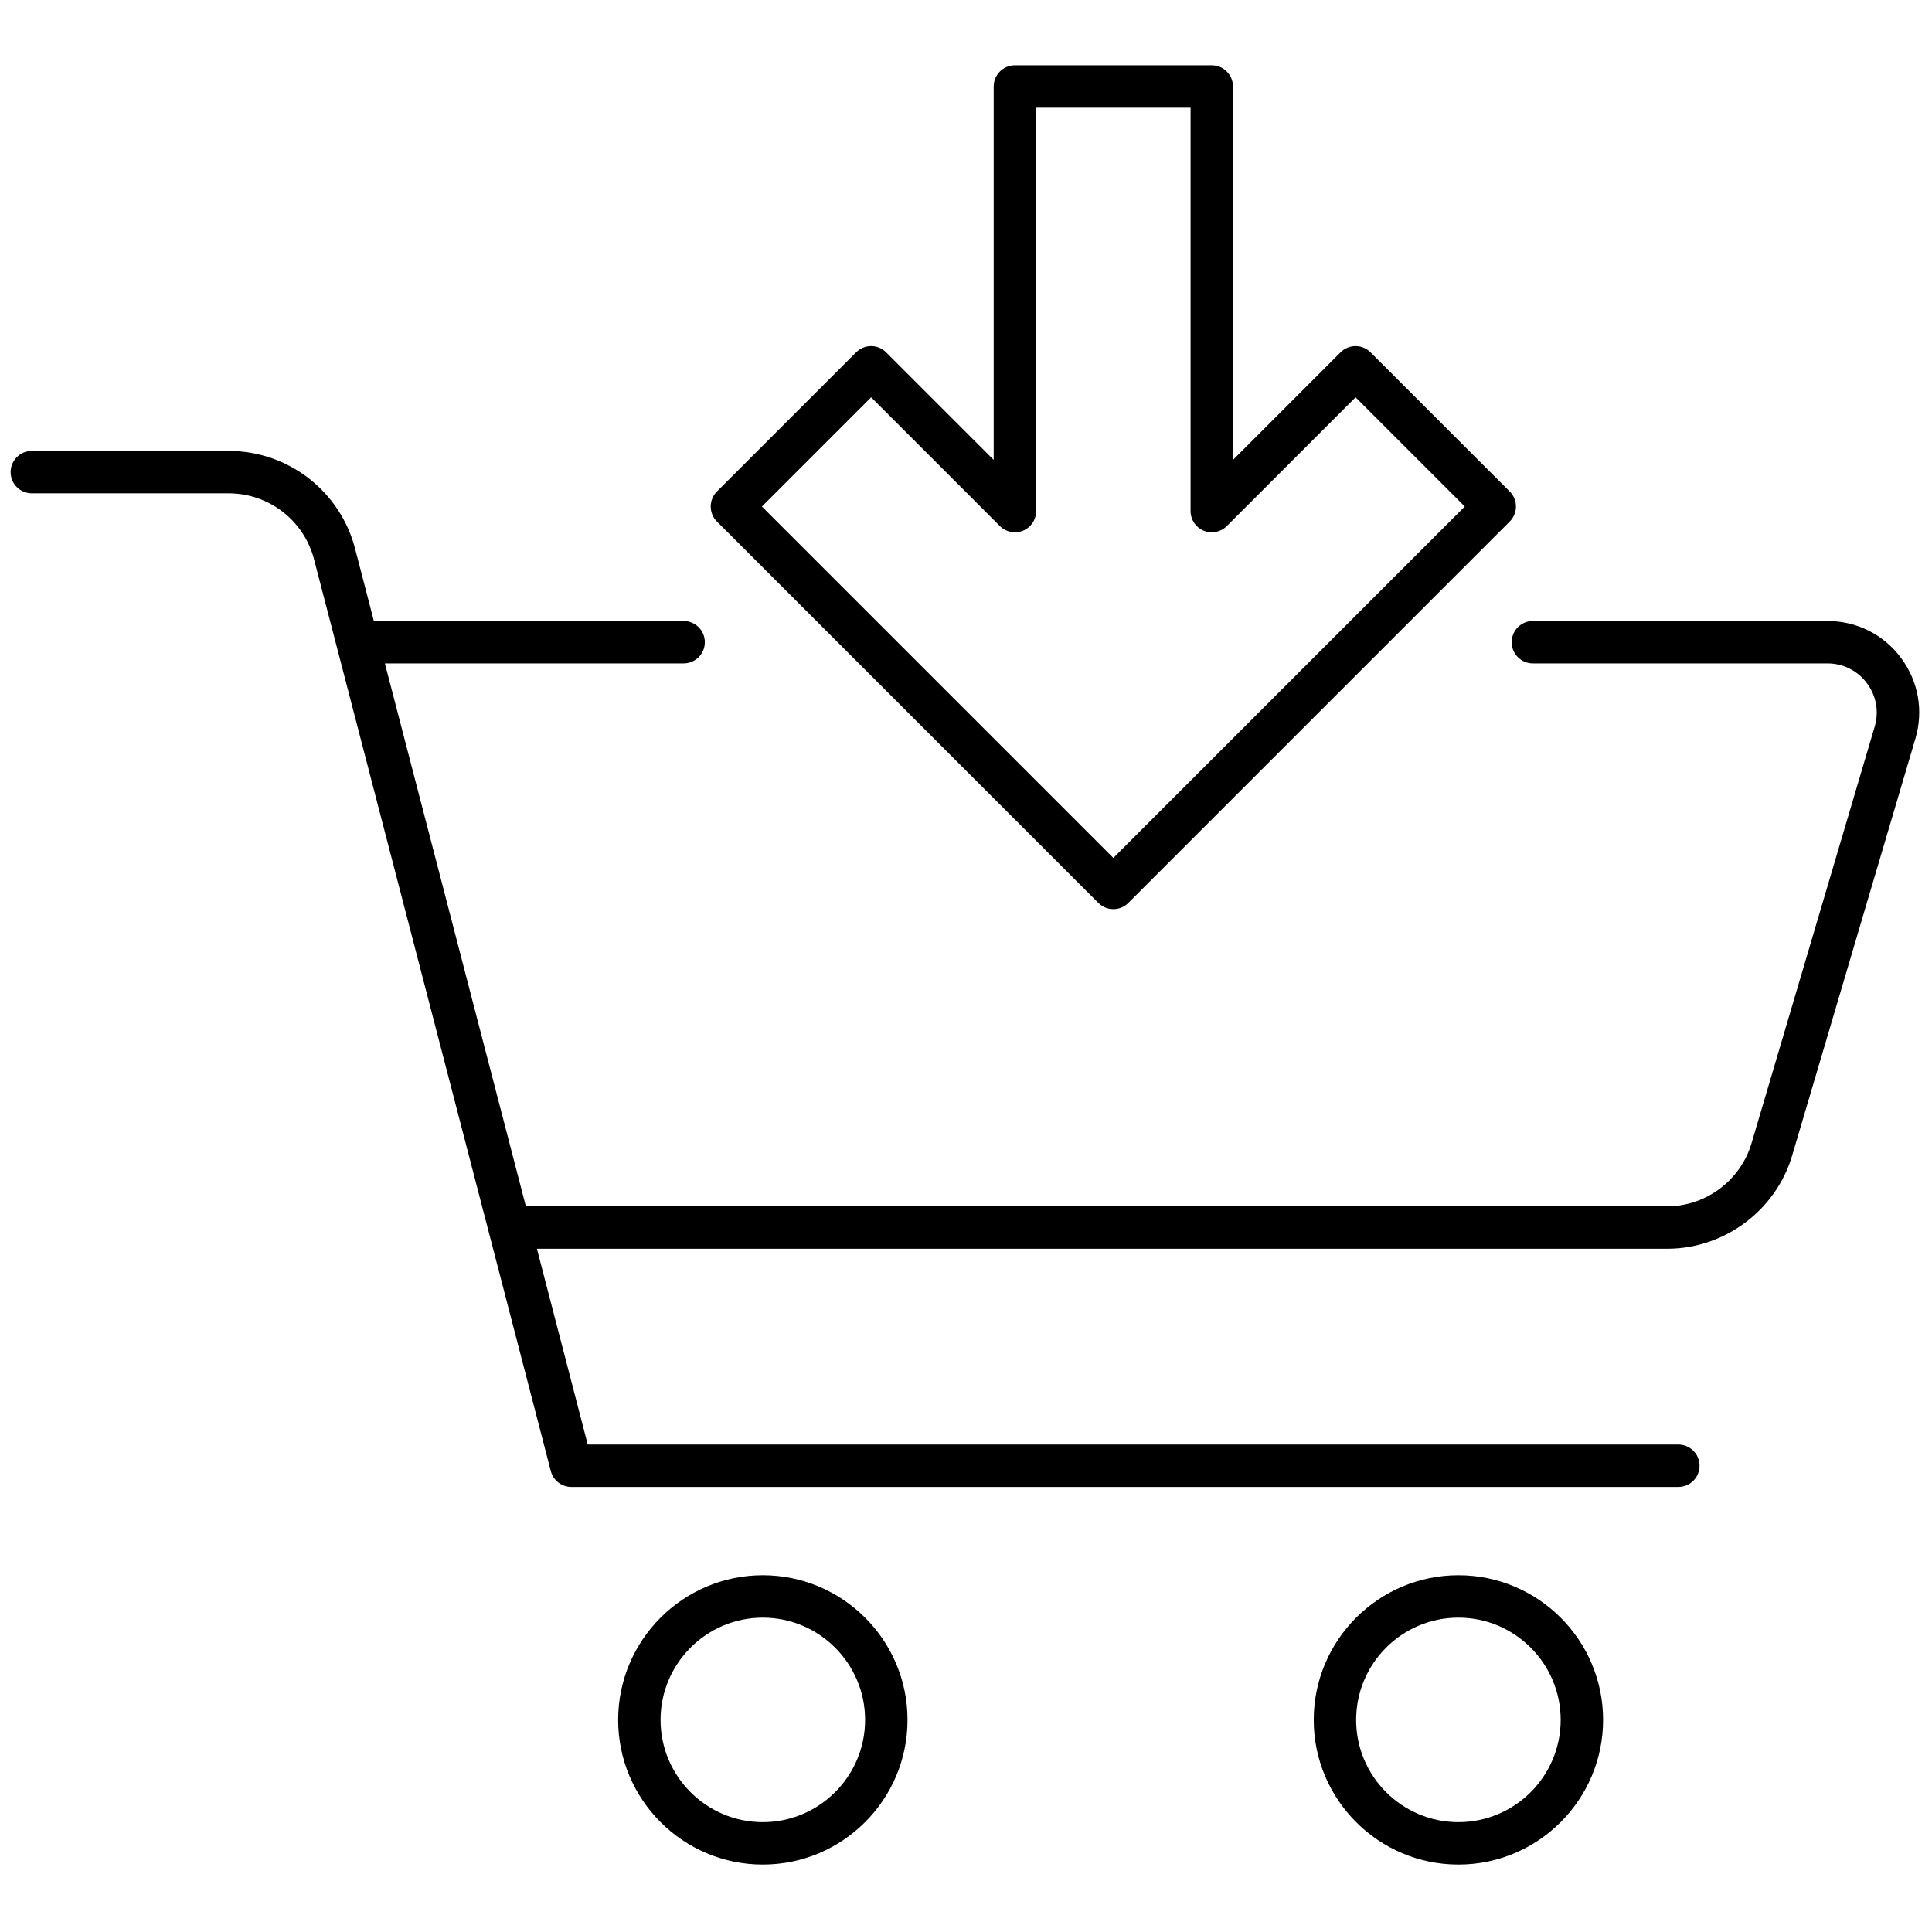<svg xmlns="http://www.w3.org/2000/svg" xmlns:xlink="http://www.w3.org/1999/xlink" version="1.1" width="256" height="256" viewBox="0 0 256 256" xml:space="preserve">

<defs>
</defs>
<g style="stroke: none; stroke-width: 0; stroke-dasharray: none; stroke-linecap: butt; stroke-linejoin: miter; stroke-miterlimit: 10; fill: none; fill-rule: nonzero; opacity: 1;" transform="translate(1.407 1.407) scale(2.81 2.81)" >
	<path d="M 89.138 30.518 c -0.824 -1.103 -2.087 -1.736 -3.464 -1.736 H 71.782 c -0.553 0 -1 0.448 -1 1 c 0 0.552 0.447 1 1 1 h 13.891 c 0.74 0 1.419 0.34 1.861 0.933 c 0.442 0.593 0.576 1.339 0.366 2.048 l -5.809 19.65 c -0.518 1.749 -2.152 2.971 -3.977 2.971 H 24.297 l -6.648 -25.602 h 14.087 c 0.552 0 1 -0.448 1 -1 c 0 -0.552 -0.448 -1 -1 -1 H 17.129 l -0.886 -3.413 c -0.704 -2.712 -3.154 -4.607 -5.956 -4.607 H 1 c -0.552 0 -1 0.448 -1 1 c 0 0.552 0.448 1 1 1 h 9.287 c 1.892 0 3.545 1.279 4.021 3.11 l 11.165 42.995 c 0.114 0.441 0.512 0.749 0.968 0.749 h 52.201 c 0.553 0 1 -0.447 1 -1 s -0.447 -1 -1 -1 H 27.214 l -2.397 -9.232 h 53.3 c 2.704 0 5.128 -1.811 5.894 -4.404 l 5.809 -19.649 C 90.21 33.01 89.961 31.621 89.138 30.518 z" style="stroke: none; stroke-width: 1; stroke-dasharray: none; stroke-linecap: butt; stroke-linejoin: miter; stroke-miterlimit: 10; fill: rgb(0,0,0); fill-rule: nonzero; opacity: 1;" transform=" matrix(1 0 0 1 0 0) " stroke-linecap="round" />
	<path d="M 35.47 87.423 c -3.762 0 -6.822 -3.061 -6.822 -6.822 s 3.061 -6.822 6.822 -6.822 c 3.762 0 6.823 3.061 6.823 6.822 S 39.232 87.423 35.47 87.423 z M 35.47 75.779 c -2.659 0 -4.822 2.163 -4.822 4.822 c 0 2.659 2.163 4.822 4.822 4.822 s 4.823 -2.163 4.823 -4.822 C 40.293 77.942 38.129 75.779 35.47 75.779 z" style="stroke: none; stroke-width: 1; stroke-dasharray: none; stroke-linecap: butt; stroke-linejoin: miter; stroke-miterlimit: 10; fill: rgb(0,0,0); fill-rule: nonzero; opacity: 1;" transform=" matrix(1 0 0 1 0 0) " stroke-linecap="round" />
	<path d="M 68.27 87.423 c -3.762 0 -6.822 -3.061 -6.822 -6.822 s 3.061 -6.822 6.822 -6.822 c 3.763 0 6.823 3.061 6.823 6.822 S 72.032 87.423 68.27 87.423 z M 68.27 75.779 c -2.659 0 -4.822 2.163 -4.822 4.822 c 0 2.659 2.163 4.822 4.822 4.822 c 2.659 0 4.823 -2.163 4.823 -4.822 C 73.093 77.942 70.929 75.779 68.27 75.779 z" style="stroke: none; stroke-width: 1; stroke-dasharray: none; stroke-linecap: butt; stroke-linejoin: miter; stroke-miterlimit: 10; fill: rgb(0,0,0); fill-rule: nonzero; opacity: 1;" transform=" matrix(1 0 0 1 0 0) " stroke-linecap="round" />
	<path d="M 51.999 42.37 c -0.256 0 -0.512 -0.098 -0.707 -0.293 L 33.306 24.091 c -0.187 -0.187 -0.293 -0.442 -0.293 -0.707 c 0 -0.265 0.105 -0.52 0.293 -0.707 l 6.564 -6.564 c 0.391 -0.391 1.023 -0.391 1.414 0 l 5.073 5.073 V 3.577 c 0 -0.552 0.447 -1 1 -1 h 9.283 c 0.553 0 1 0.448 1 1 v 17.609 l 5.073 -5.073 c 0.391 -0.391 1.023 -0.391 1.414 0 l 6.564 6.564 c 0.188 0.187 0.293 0.442 0.293 0.707 c 0 0.265 -0.105 0.52 -0.293 0.707 L 52.706 42.077 C 52.511 42.272 52.255 42.37 51.999 42.37 z M 35.427 23.384 l 16.572 16.572 l 16.572 -16.572 l -5.15 -5.15 l -6.073 6.073 c -0.287 0.286 -0.716 0.372 -1.09 0.217 c -0.374 -0.155 -0.617 -0.52 -0.617 -0.924 V 4.577 h -7.283 v 19.023 c 0 0.404 -0.243 0.769 -0.617 0.924 c -0.373 0.155 -0.803 0.07 -1.09 -0.217 l -6.073 -6.073 L 35.427 23.384 z" style="stroke: none; stroke-width: 1; stroke-dasharray: none; stroke-linecap: butt; stroke-linejoin: miter; stroke-miterlimit: 10; fill: rgb(0,0,0); fill-rule: nonzero; opacity: 1;" transform=" matrix(1 0 0 1 0 0) " stroke-linecap="round" />
</g>
</svg>